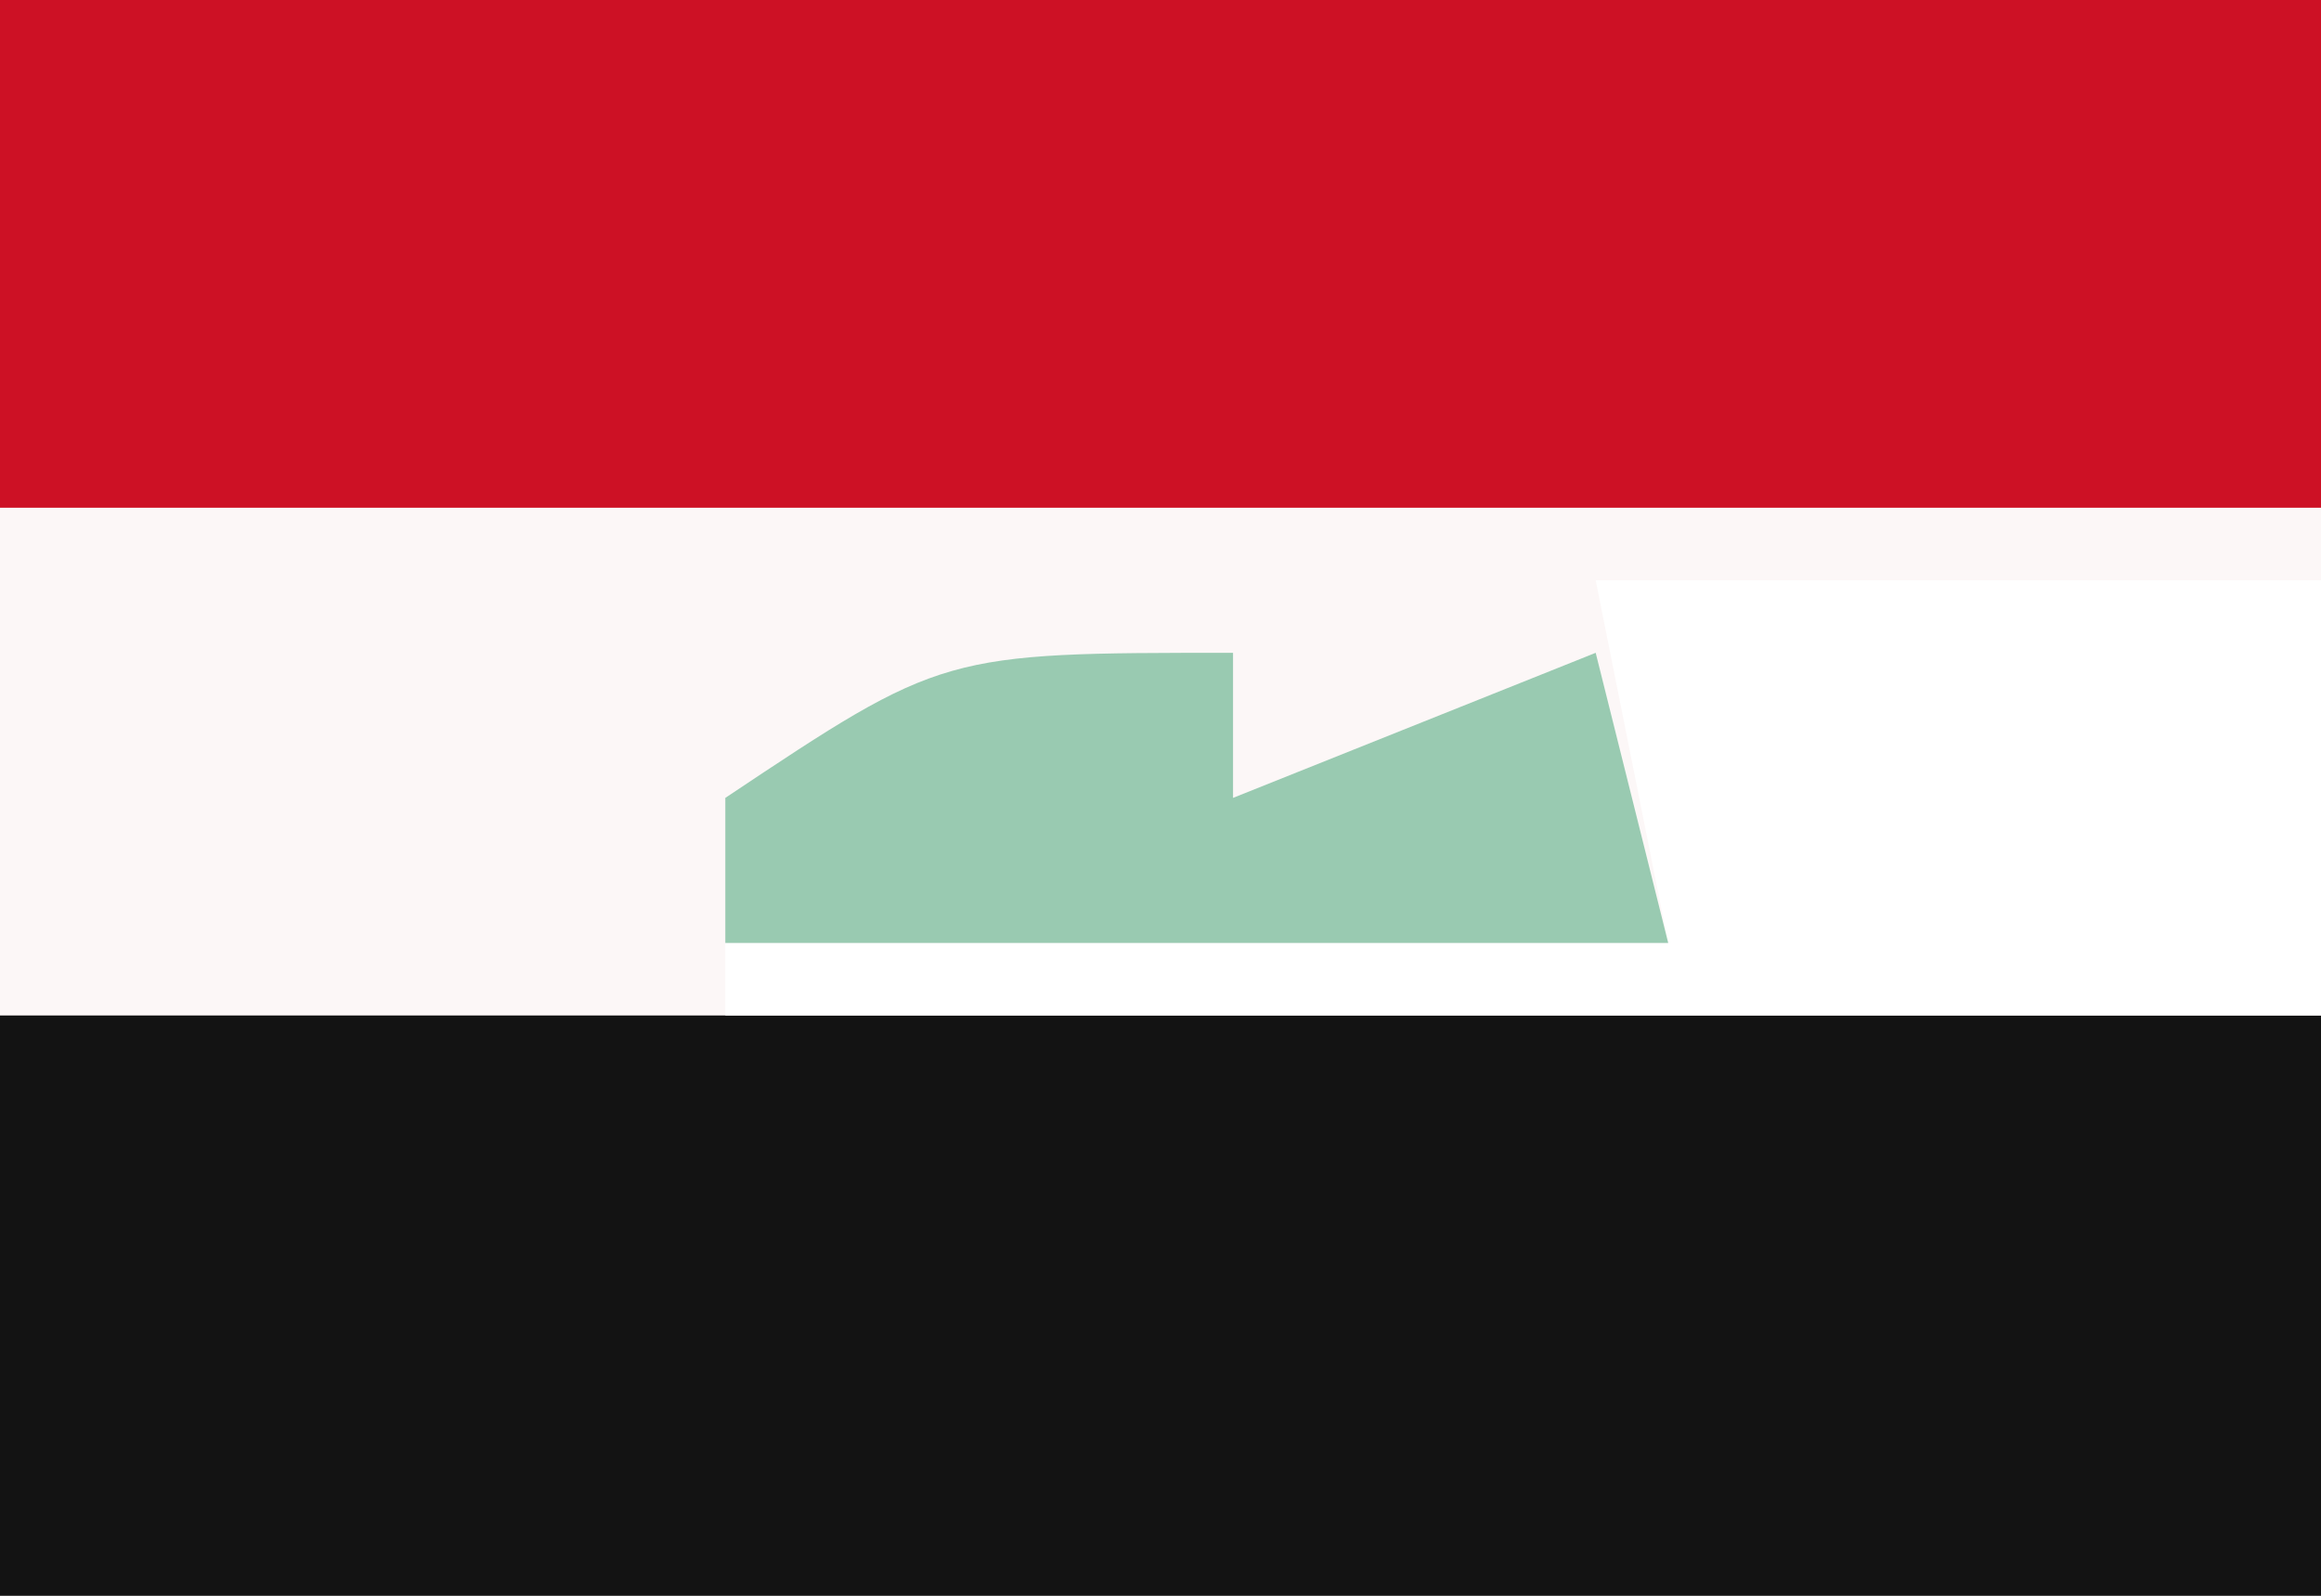 <svg xmlns="http://www.w3.org/2000/svg" width="32" height="22"><rect width="100%" height="100%" fill="#333333" stroke="none"/><path d="M0 0 C10.56 0 21.12 0 32 0 C32 7.26 32 14.52 32 22 C21.44 22 10.88 22 0 22 C0 14.74 0 7.48 0 0 Z " fill="#FCF7F7" transform="translate(0,0)"></path><path d="M0 0 C10.56 0 21.12 0 32 0 C32 2.64 32 5.28 32 8 C21.44 8 10.88 8 0 8 C0 5.36 0 2.72 0 0 Z " fill="#131313" transform="translate(0,14)"></path><path d="M0 0 C10.56 0 21.12 0 32 0 C32 2.31 32 4.62 32 7 C21.44 7 10.88 7 0 7 C0 4.69 0 2.38 0 0 Z " fill="#CD1125" transform="translate(0,0)"></path><path d="M0 0 C3.3 0 6.6 0 10 0 C10 1.98 10 3.96 10 6 C2.74 6 -4.52 6 -12 6 C-12 5.67 -12 5.34 -12 5 C-7.71 5 -3.42 5 1 5 C0.67 3.35 0.34 1.7 0 0 Z " fill="#FFFFFF" transform="translate(22,8)"></path><path d="M0 0 C0 0.66 0 1.32 0 2 C1.65 1.34 3.3 0.68 5 0 C5.33 1.32 5.66 2.64 6 4 C1.71 4 -2.58 4 -7 4 C-7 3.34 -7 2.68 -7 2 C-4 0 -4 0 0 0 Z " fill="#99CAB1" transform="translate(17,9)"></path></svg>